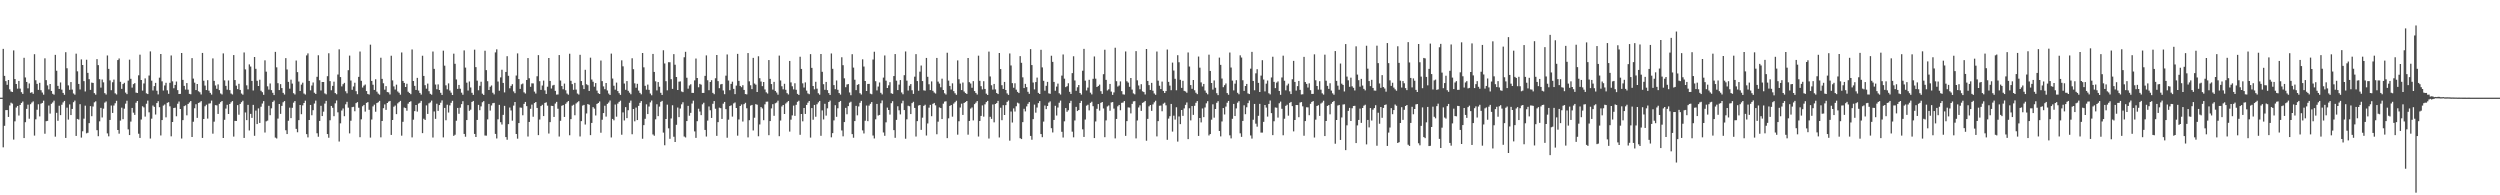 <?xml version="1.0" encoding="UTF-8"?>
<svg xmlns="http://www.w3.org/2000/svg" width="1920" height="150">
  <path d="M0 75.000h1v1.000H0zM1 75.000h1v1.000H1zM2 37.535h1v75.613H2zM3 58.244h1v38.364H3zM4 62.302h1v22.305H4zM5 65.128h1v19.396H5zM6 61.451h1v28.360H6zM7 68.597h1v12.376H7zM8 70.252h1v8.609H8zM9 70.669h1v8.874H9zM10 38.699h1v68.536H10zM11 60.742h1v32.459H11zM12 64.534h1v18.028H12zM13 68.099h1v13.283H13zM14 62.167h1v26.538H14zM15 68.071h1v12.496H15zM16 70.807h1v8.250H16zM17 72.073h1v5.882H17zM18 44.379h1v61.641H18zM19 59.472h1v34.379H19zM20 62.924h1v20.665H20zM21 67.861h1v12.521H21zM22 64.126h1v27.047H22zM23 71.246h1v8.757H23zM24 70.805h1v7.965H24zM25 72.051h1v5.832H25zM26 41.606h1v62.524H26zM27 61.629h1v30.006H27zM28 64.391h1v19.868H28zM29 68.998h1v11.059H29zM30 63.589h1v25.823H30zM31 69.267h1v10.372H31zM32 71.053h1v8.008H32zM33 72.718h1v4.611H33zM34 44.792h1v57.927H34zM35 61.544h1v31.524H35zM36 65.573h1v27.276H36zM37 68.655h1v12.399H37zM38 64.531h1v22.714H38zM39 69.832h1v9.903H39zM40 72.035h1v6.641H40zM41 72.726h1v4.593H41zM42 42.136h1v62.820H42zM43 54.299h1v32.312H43zM44 65.964h1v26.819H44zM45 68.325h1v12.903H45zM46 63.328h1v25.114H46zM47 68.884h1v11.533H47zM48 71.398h1v7.231H48zM49 72.826h1v4.692H49zM50 40.080h1v65.849H50zM51 52.425h1v30.282H51zM52 65.574h1v26.276H52zM53 68.976h1v11.202H53zM54 63.014h1v25.372H54zM55 68.826h1v14.840H55zM56 71.789h1v6.704H56zM57 72.714h1v4.549H57zM58 41.210h1v63.167H58zM59 54.799h1v36.564H59zM60 64.483h1v27.360H60zM61 68.703h1v11.347H61zM62 45.617h1v60.065H62zM63 49.915h1v50.873H63zM64 62.290h1v28.831H64zM65 70.239h1v10.939H65zM66 45.875h1v56.534H66zM67 55.960h1v45.965H67zM68 60.805h1v33.750H68zM69 69.043h1v12.455H69zM70 63.450h1v25.787H70zM71 63.709h1v18.132H71zM72 71.540h1v7.032H72zM73 72.694h1v5.142H73zM74 45.419h1v54.551H74zM75 50.036h1v54.571H75zM76 60.827h1v32.337H76zM77 67.289h1v15.555H77zM78 61.076h1v29.113H78zM79 63.247h1v20.189H79zM80 71.505h1v7.304H80zM81 72.616h1v5.294H81zM82 42.615h1v59.816H82zM83 52.905h1v51.798H83zM84 61.751h1v30.348H84zM85 69.289h1v11.771H85zM86 63.180h1v23.542H86zM87 61.138h1v19.924H87zM88 71.690h1v7.637H88zM89 72.550h1v4.888H89zM90 46.144h1v53.705H90zM91 44.918h1v57.749H91zM92 62.822h1v29.819H92zM93 68.248h1v14.457H93zM94 64.569h1v26.977H94zM95 63.592h1v19.882H95zM96 71.118h1v8.523H96zM97 72.318h1v5.041H97zM98 61.926h1v37.442H98zM99 45.844h1v57.910H99zM100 60.543h1v32.837H100zM101 67.272h1v15.606H101zM102 64.623h1v21.897H102zM103 63.822h1v24.399H103zM104 71.135h1v7.759H104zM105 71.428h1v6.151H105zM106 57.846h1v44.876H106zM107 41.979h1v63.966H107zM108 61.431h1v30.369H108zM109 69.603h1v11.996H109zM110 64.124h1v18.334H110zM111 60.206h1v29.326H111zM112 71.676h1v7.999H112zM113 72.258h1v4.989H113zM114 58.013h1v28.271H114zM115 39.483h1v66.900H115zM116 61.961h1v29.199H116zM117 69.468h1v11.570H117zM118 66.138h1v15.952H118zM119 63.619h1v24.338H119zM120 69.690h1v9.462H120zM121 72.493h1v5.251H121zM122 59.636h1v22.692H122zM123 41.467h1v62.585H123zM124 62.441h1v29.752H124zM125 69.505h1v11.592H125zM126 65.659h1v14.547H126zM127 63.616h1v26.499H127zM128 69.358h1v9.593H128zM129 72.042h1v6.429H129zM130 63.578h1v18.099H130zM131 42.610h1v62.112H131zM132 62.480h1v31.236H132zM133 67.785h1v15.179H133zM134 65.251h1v17.420H134zM135 62.605h1v26.678H135zM136 69.232h1v10.421H136zM137 72.199h1v5.775H137zM138 72.091h1v11.626H138zM139 40.681h1v65.708H139zM140 61.328h1v30.943H140zM141 65.958h1v15.552H141zM142 68.804h1v12.071H142zM143 63.792h1v24.769H143zM144 68.889h1v10.926H144zM145 72.067h1v6.643H145zM146 72.389h1v5.231H146zM147 44.643h1v60.564H147zM148 60.390h1v33.107H148zM149 63.504h1v19.663H149zM150 69.149h1v10.904H150zM151 64.503h1v26.030H151zM152 70.092h1v8.971H152zM153 70.858h1v7.750H153zM154 72.563h1v5.116H154zM155 40.633h1v65.291H155zM156 62.020h1v29.380H156zM157 65.745h1v15.863H157zM158 69.163h1v11.276H158zM159 61.584h1v29.490H159zM160 69.643h1v9.938H160zM161 71.309h1v8.072H161zM162 72.642h1v4.632H162zM163 44.872h1v57.775H163zM164 62.092h1v31.356H164zM165 65.635h1v15.132H165zM166 68.174h1v12.781H166zM167 64.817h1v22.692H167zM168 69.242h1v10.481H168zM169 71.776h1v6.645H169zM170 72.558h1v4.987H170zM171 40.985h1v64.984H171zM172 61.763h1v30.260H172zM173 65.943h1v17.443H173zM174 68.864h1v11.621H174zM175 61.816h1v25.746H175zM176 69.215h1v10.681H176zM177 71.821h1v6.775H177zM178 72.538h1v5.070H178zM179 42.266h1v62.657H179zM180 61.482h1v31.366H180zM181 65.780h1v27.126H181zM182 68.451h1v12.270H182zM183 64.355h1v23.772H183zM184 69.089h1v10.718H184zM185 71.839h1v6.663H185zM186 72.683h1v4.703H186zM187 40.310h1v65.626H187zM188 53.307h1v33.075H188zM189 65.524h1v26.728H189zM190 68.588h1v11.956H190zM191 49.481h1v50.725H191zM192 51.118h1v36.311H192zM193 62.160h1v28.360H193zM194 69.476h1v11.055H194zM195 43.792h1v60.486H195zM196 52.847h1v32.087H196zM197 62.032h1v33.268H197zM198 66.056h1v17.181H198zM199 61.249h1v33.144H199zM200 69.704h1v12.269H200zM201 70.813h1v8.704H201zM202 72.832h1v4.849H202zM203 46.349h1v55.412H203zM204 55.043h1v38.134H204zM205 66.305h1v26.338H205zM206 68.800h1v12.438H206zM207 64.096h1v24.380H207zM208 69.242h1v13.938H208zM209 71.256h1v7.039H209zM210 73.010h1v4.220H210zM211 39.853h1v65.841H211zM212 51.736h1v54.630H212zM213 63.881h1v27.202H213zM214 69.189h1v10.680H214zM215 64.619h1v22.814H215zM216 67.640h1v13.641H216zM217 71.308h1v7.214H217zM218 72.618h1v4.990H218zM219 44.645h1v55.407H219zM220 53.329h1v49.653H220zM221 62.895h1v29.848H221zM222 68.093h1v14.610H222zM223 61.167h1v29.556H223zM224 64.199h1v18.567H224zM225 71.602h1v7.228H225zM226 72.541h1v5.100H226zM227 46.482h1v52.498H227zM228 55.399h1v46.187H228zM229 62.593h1v29.678H229zM230 69.842h1v10.779H230zM231 64.997h1v22.684H231zM232 63.496h1v17.452H232zM233 71.838h1v7.286H233zM234 72.619h1v4.685H234zM235 42.525h1v60.480H235zM236 41.004h1v64.520H236zM237 62.165h1v30.008H237zM238 69.356h1v11.242H238zM239 65.700h1v22.847H239zM240 63.338h1v21.279H240zM241 71.213h1v8.311H241zM242 72.155h1v5.084H242zM243 58.998h1v43.371H243zM244 42.422h1v62.607H244zM245 61.640h1v31.219H245zM246 69.478h1v11.788H246zM247 62.979h1v26.154H247zM248 63.001h1v22.760H248zM249 71.740h1v7.819H249zM250 72.453h1v5.036H250zM251 58.513h1v44.458H251zM252 40.913h1v64.882H252zM253 62.307h1v30.080H253zM254 69.333h1v12.018H254zM255 65.937h1v16.841H255zM256 62.735h1v26.490H256zM257 71.451h1v7.932H257zM258 72.394h1v4.745H258zM259 57.215h1v29.039H259zM260 37.876h1v70.833H260zM261 59.171h1v35.573H261zM262 66.359h1v18.551H262zM263 64.684h1v18.623H263zM264 63.636h1v25.619H264zM265 70.114h1v10.034H265zM266 71.677h1v6.523H266zM267 53.926h1v28.786H267zM268 42.714h1v59.723H268zM269 61.830h1v30.892H269zM270 68.944h1v13.357H270zM271 66.417h1v15.587H271zM272 63.544h1v21.932H272zM273 70.049h1v9.132H273zM274 72.333h1v6.081H274zM275 59.017h1v23.727H275zM276 39.552h1v65.820H276zM277 62.044h1v29.582H277zM278 67.244h1v14.352H278zM279 65.748h1v14.821H279zM280 64.947h1v20.748H280zM281 69.950h1v9.065H281zM282 72.156h1v6.302H282zM283 72.599h1v11.721H283zM284 34.322h1v71.345H284zM285 62.146h1v29.673H285zM286 65.057h1v16.667H286zM287 69.060h1v11.316H287zM288 60.899h1v24.923H288zM289 70.424h1v8.708H289zM290 71.896h1v6.655H290zM291 72.686h1v4.783H291zM292 44.361h1v61.134H292zM293 60.589h1v32.315H293zM294 63.960h1v19.146H294zM295 68.860h1v11.303H295zM296 66.133h1v18.241H296zM297 70.699h1v8.408H297zM298 70.954h1v7.062H298zM299 72.540h1v4.980H299zM300 42.826h1v60.793H300zM301 61.729h1v30.440H301zM302 66.351h1v15.628H302zM303 68.773h1v12.253H303zM304 65.003h1v22.636H304zM305 70.269h1v9.128H305zM306 71.243h1v7.177H306zM307 72.717h1v4.739H307zM308 40.317h1v63.872H308zM309 62.155h1v31.381H309zM310 63.669h1v18.934H310zM311 66.799h1v16.194H311zM312 64.309h1v20.747H312zM313 70.467h1v9.142H313zM314 71.425h1v6.903H314zM315 72.348h1v5.409H315zM316 37.967h1v67.558H316zM317 62.207h1v29.682H317zM318 65.968h1v19.392H318zM319 69.072h1v11.548H319zM320 59.784h1v25.945H320zM321 69.550h1v10.001H321zM322 71.376h1v7.555H322zM323 72.635h1v4.851H323zM324 42.788h1v59.481H324zM325 58.322h1v32.876H325zM326 65.447h1v26.668H326zM327 68.097h1v12.839H327zM328 64.200h1v23.286H328zM329 70.023h1v9.331H329zM330 72.018h1v6.643H330zM331 72.715h1v4.529H331zM332 39.590h1v66.029H332zM333 52.891h1v32.720H333zM334 64.911h1v26.389H334zM335 68.564h1v11.125H335zM336 64.797h1v20.345H336zM337 69.098h1v11.576H337zM338 71.271h1v7.632H338zM339 72.884h1v4.236H339zM340 38.902h1v66.610H340zM341 50.425h1v32.447H341zM342 65.519h1v26.846H342zM343 68.604h1v11.849H343zM344 64.036h1v22.411H344zM345 69.523h1v11.440H345zM346 71.187h1v7.758H346zM347 72.941h1v4.470H347zM348 41.229h1v63.123H348zM349 49.021h1v54.475H349zM350 61.049h1v31.649H350zM351 68.237h1v14.633H351zM352 65.222h1v22.179H352zM353 68.141h1v14.533H353zM354 71.154h1v8.828H354zM355 72.781h1v4.948H355zM356 38.708h1v64.134H356zM357 51.901h1v53.087H357zM358 63.472h1v28.764H358zM359 69.521h1v11.211H359zM360 62.582h1v22.489H360zM361 67.155h1v17.045H361zM362 71.288h1v7.003H362zM363 72.844h1v4.650H363zM364 38.153h1v64.700H364zM365 51.533h1v53.701H365zM366 61.928h1v30.172H366zM367 69.343h1v11.215H367zM368 65.886h1v18.762H368zM369 62.794h1v18.941H369zM370 71.924h1v6.602H370zM371 72.901h1v4.770H371zM372 38.982h1v65.090H372zM373 53.862h1v50.311H373zM374 62.336h1v29.348H374zM375 69.110h1v10.722H375zM376 66.603h1v18.361H376zM377 65.645h1v15.353H377zM378 71.202h1v8.031H378zM379 72.501h1v6.488H379zM380 40.247h1v62.588H380zM381 37.867h1v68.459H381zM382 62.622h1v29.028H382zM383 69.697h1v10.865H383zM384 59.448h1v34.391H384zM385 53.542h1v42.083H385zM386 63.694h1v24.525H386zM387 70.947h1v10.383H387zM388 55.222h1v50.056H388zM389 43.173h1v64.135H389zM390 58.214h1v37.102H390zM391 67.804h1v14.798H391zM392 65.962h1v18.892H392zM393 64.684h1v27.967H393zM394 70.205h1v10.898H394zM395 71.569h1v6.750H395zM396 58.032h1v44.879H396zM397 41.003h1v65.515H397zM398 60.713h1v33.797H398zM399 68.227h1v14.340H399zM400 64.754h1v17.999H400zM401 64.172h1v24.364H401zM402 70.920h1v8.862H402zM403 71.834h1v6.448H403zM404 61.439h1v20.065H404zM405 44.587h1v60.260H405zM406 60.115h1v33.510H406zM407 66.661h1v16.922H407zM408 64.016h1v16.324H408zM409 64.063h1v25.602H409zM410 70.349h1v8.794H410zM411 71.817h1v6.537H411zM412 58.573h1v24.320H412zM413 42.347h1v61.420H413zM414 62.374h1v29.452H414zM415 69.021h1v12.426H415zM416 65.673h1v14.814H416zM417 61.879h1v27.241H417zM418 69.419h1v9.635H418zM419 72.123h1v6.480H419zM420 66.603h1v14.562H420zM421 44.560h1v57.975H421zM422 62.164h1v31.653H422zM423 67.976h1v13.265H423zM424 65.622h1v15.792H424zM425 65.174h1v24.612H425zM426 69.797h1v9.697H426zM427 72.642h1v5.611H427zM428 72.552h1v10.965H428zM429 42.302h1v62.553H429zM430 61.853h1v30.934H430zM431 66.101h1v15.138H431zM432 68.557h1v12.119H432zM433 64.220h1v25.587H433zM434 69.332h1v10.407H434zM435 71.840h1v6.688H435zM436 72.683h1v4.861H436zM437 41.283h1v62.622H437zM438 62.074h1v29.408H438zM439 64.621h1v16.547H439zM440 68.981h1v11.454H440zM441 63.642h1v24.870H441zM442 68.833h1v10.616H442zM443 71.822h1v6.697H443zM444 72.578h1v5.130H444zM445 42.083h1v62.716H445zM446 62.257h1v30.752H446zM447 65.425h1v15.664H447zM448 68.417h1v12.146H448zM449 53.617h1v42.030H449zM450 64.723h1v22.442H450zM451 65.440h1v14.505H451zM452 69.825h1v10.588H452zM453 44.303h1v59.490H453zM454 61.100h1v33.325H454zM455 62.771h1v19.496H455zM456 66.551h1v16.832H456zM457 63.793h1v24.887H457zM458 69.579h1v10.253H458zM459 71.558h1v7.524H459zM460 72.196h1v5.716H460zM461 46.464h1v55.463H461zM462 62.301h1v29.636H462zM463 66.339h1v20.483H463zM464 68.492h1v12.717H464zM465 63.741h1v25.797H465zM466 69.463h1v10.291H466zM467 71.854h1v6.904H467zM468 72.899h1v4.336H468zM469 41.147h1v64.435H469zM470 60.326h1v31.019H470zM471 65.855h1v26.539H471zM472 68.880h1v11.407H472zM473 63.423h1v26.162H473zM474 69.927h1v9.640H474zM475 71.561h1v6.672H475zM476 72.872h1v4.446H476zM477 46.320h1v57.143H477zM478 50.939h1v35.401H478zM479 64.166h1v28.360H479zM480 68.973h1v13.283H480zM481 62.276h1v28.464H481zM482 69.725h1v14.933H482zM483 71.145h1v7.827H483zM484 72.377h1v4.899H484zM485 44.767h1v58.364H485zM486 53.154h1v30.572H486zM487 64.011h1v29.189H487zM488 67.385h1v15.232H488zM489 64.371h1v27.823H489zM490 69.560h1v11.723H490zM491 71.347h1v7.637H491zM492 72.466h1v5.165H492zM493 40.716h1v65.841H493zM494 51.715h1v44.373H494zM495 65.870h1v25.390H495zM496 68.847h1v11.276H496zM497 64.978h1v22.606H497zM498 69.004h1v12.828H498zM499 71.810h1v6.853H499zM500 73.151h1v4.038H500zM501 41.416h1v61.829H501zM502 55.266h1v48.956H502zM503 62.468h1v29.198H503zM504 69.447h1v10.612H504zM505 63.030h1v26.165H505zM506 66.608h1v15.241H506zM507 71.275h1v6.979H507zM508 72.913h1v4.562H508zM509 38.596h1v63.223H509zM510 48.761h1v62.781H510zM511 62.350h1v29.035H511zM512 69.375h1v10.985H512zM513 47.756h1v50.778H513zM514 47.840h1v58.763H514zM515 60.840h1v30.122H515zM516 68.244h1v12.581H516zM517 41.584h1v63.438H517zM518 49.705h1v59.336H518zM519 59.160h1v36.676H519zM520 69.097h1v13.514H520zM521 62.731h1v27.215H521zM522 62.520h1v20.830H522zM523 70.258h1v9.855H523zM524 70.762h1v7.763H524zM525 43.956h1v60.902H525zM526 39.760h1v65.796H526zM527 59.710h1v33.281H527zM528 68.099h1v13.214H528zM529 65.632h1v23.258H529zM530 64.736h1v21.921H530zM531 71.339h1v8.152H531zM532 71.368h1v5.970H532zM533 61.741h1v39.170H533zM534 44.940h1v60.932H534zM535 59.883h1v33.202H535zM536 67.042h1v16.472H536zM537 64.391h1v21.247H537zM538 65.011h1v23.389H538zM539 71.357h1v8.777H539zM540 71.397h1v7.505H540zM541 58.275h1v41.530H541zM542 42.538h1v62.305H542zM543 61.651h1v30.979H543zM544 69.287h1v12.485H544zM545 63.001h1v21.664H545zM546 61.609h1v28.963H546zM547 71.311h1v8.386H547zM548 72.352h1v5.289H548zM549 60.122h1v23.380H549zM550 42.257h1v62.065H550zM551 62.287h1v31.517H551zM552 67.750h1v14.952H552zM553 64.838h1v18.240H553zM554 64.478h1v26.877H554zM555 69.484h1v10.136H555zM556 72.347h1v5.954H556zM557 58.115h1v25.676H557zM558 41.825h1v63.943H558zM559 61.864h1v30.064H559zM560 69.265h1v12.178H560zM561 64.405h1v16.476H561zM562 62.704h1v26.830H562zM563 68.244h1v11.175H563zM564 72.270h1v6.399H564zM565 65.721h1v17.236H565zM566 41.372h1v62.823H566zM567 62.103h1v29.660H567zM568 65.991h1v15.415H568zM569 66.948h1v13.260H569zM570 65.417h1v27.918H570zM571 69.071h1v10.895H571zM572 72.241h1v6.720H572zM573 72.480h1v10.686H573zM574 40.771h1v64.773H574zM575 62.466h1v29.835H575zM576 65.488h1v15.594H576zM577 68.441h1v12.142H577zM578 44.430h1v55.791H578zM579 64.139h1v26.295H579zM580 65.045h1v14.954H580zM581 70.668h1v9.747H581zM582 43.202h1v61.428H582zM583 60.057h1v35.551H583zM584 62.627h1v19.612H584zM585 66.155h1v17.143H585zM586 63.000h1v29.309H586zM587 68.686h1v11.442H587zM588 70.887h1v7.238H588zM589 71.812h1v6.208H589zM590 46.140h1v57.718H590zM591 60.582h1v32.406H591zM592 64.574h1v18.659H592zM593 68.789h1v11.223H593zM594 62.890h1v26.046H594zM595 69.821h1v9.505H595zM596 71.043h1v7.705H596zM597 72.715h1v4.598H597zM598 42.680h1v61.920H598zM599 61.816h1v30.761H599zM600 66.250h1v15.527H600zM601 68.615h1v12.042H601zM602 64.347h1v23.183H602zM603 68.967h1v10.567H603zM604 71.523h1v7.004H604zM605 72.574h1v4.975H605zM606 46.814h1v54.233H606zM607 63.284h1v28.630H607zM608 66.272h1v22.354H608zM609 68.641h1v12.442H609zM610 63.935h1v25.057H610zM611 68.946h1v11.553H611zM612 72.089h1v6.076H612zM613 72.889h1v4.469H613zM614 43.588h1v59.918H614zM615 52.941h1v34.617H615zM616 64.010h1v29.153H616zM617 67.223h1v15.729H617zM618 63.257h1v24.247H618zM619 69.558h1v11.049H619zM620 71.734h1v7.112H620zM621 72.331h1v5.230H621zM622 41.593h1v64.081H622zM623 52.097h1v30.892H623zM624 66.052h1v25.895H624zM625 68.614h1v11.987H625zM626 62.836h1v26.825H626zM627 68.110h1v11.947H627zM628 71.616h1v7.003H628zM629 72.719h1v4.817H629zM630 41.453h1v62.827H630zM631 55.132h1v29.634H631zM632 64.680h1v27.056H632zM633 68.970h1v10.745H633zM634 62.904h1v25.859H634zM635 69.233h1v13.973H635zM636 71.490h1v6.864H636zM637 72.917h1v4.347H637zM638 41.077h1v64.397H638zM639 52.816h1v49.448H639zM640 65.371h1v27.110H640zM641 68.515h1v12.257H641zM642 61.785h1v27.935H642zM643 68.942h1v14.190H643zM644 71.465h1v6.935H644zM645 72.671h1v4.866H645zM646 43.993h1v56.189H646zM647 50.055h1v54.647H647zM648 60.144h1v33.607H648zM649 66.990h1v15.850H649zM650 64.852h1v22.897H650zM651 64.566h1v16.931H651zM652 71.016h1v7.820H652zM653 73.101h1v5.015H653zM654 41.623h1v61.413H654zM655 51.895h1v53.906H655zM656 61.227h1v31.774H656zM657 69.229h1v12.072H657zM658 65.177h1v23.391H658zM659 64.604h1v17.176H659zM660 71.583h1v7.369H660zM661 72.625h1v4.819H661zM662 45.588h1v54.537H662zM663 51.080h1v51.414H663zM664 62.208h1v30.516H664zM665 69.881h1v11.153H665zM666 64.454h1v28.601H666zM667 64.410h1v16.700H667zM668 71.929h1v7.770H668zM669 72.406h1v5.981H669zM670 45.708h1v58.397H670zM671 39.727h1v66.630H671zM672 62.364h1v29.286H672zM673 69.413h1v10.409H673zM674 66.469h1v22.248H674zM675 63.320h1v24.963H675zM676 71.255h1v8.030H676zM677 72.473h1v4.692H677zM678 59.583h1v42.154H678zM679 42.615h1v61.664H679zM680 61.943h1v32.011H680zM681 67.608h1v15.013H681zM682 65.546h1v18.912H682zM683 63.125h1v24.871H683zM684 71.649h1v7.621H684zM685 72.077h1v5.620H685zM686 58.424h1v41.499H686zM687 41.503h1v64.304H687zM688 61.967h1v30.091H688zM689 69.151h1v12.452H689zM690 64.958h1v19.771H690zM691 61.467h1v26.385H691zM692 71.011h1v8.367H692zM693 72.395h1v4.987H693zM694 57.774h1v26.752H694zM695 39.545h1v67.004H695zM696 61.929h1v29.696H696zM697 69.511h1v11.679H697zM698 65.824h1v15.804H698zM699 64.540h1v23.065H699zM700 69.326h1v9.901H700zM701 72.098h1v6.086H701zM702 58.884h1v24.020H702zM703 41.590h1v63.267H703zM704 62.246h1v30.781H704zM705 69.675h1v11.388H705zM706 55.040h1v25.589H706zM707 50.325h1v49.425H707zM708 62.271h1v28.118H708zM709 69.363h1v11.956H709zM710 69.648h1v10.787H710zM711 44.514h1v59.578H711zM712 58.996h1v35.820H712zM713 64.720h1v17.966H713zM714 69.163h1v11.392H714zM715 62.529h1v26.727H715zM716 69.727h1v10.019H716zM717 71.075h1v7.981H717zM718 71.812h1v9.076H718zM719 44.491h1v58.623H719zM720 62.685h1v30.735H720zM721 64.185h1v18.282H721zM722 67.024h1v15.966H722zM723 60.409h1v31.019H723zM724 69.134h1v10.489H724zM725 71.630h1v6.409H725zM726 72.579h1v5.209H726zM727 40.507h1v65.570H727zM728 61.883h1v29.014H728zM729 66.018h1v15.351H729zM730 68.774h1v11.840H730zM731 64.013h1v25.604H731zM732 69.965h1v9.615H732zM733 71.639h1v6.828H733zM734 72.829h1v4.525H734zM735 46.376h1v57.054H735zM736 60.864h1v32.267H736zM737 64.208h1v18.382H737zM738 69.164h1v10.431H738zM739 63.371h1v24.900H739zM740 70.319h1v8.736H740zM741 71.453h1v6.912H741zM742 72.125h1v5.420H742zM743 44.522h1v58.913H743zM744 63.111h1v29.758H744zM745 64.179h1v19.218H745zM746 67.392h1v15.153H746zM747 62.297h1v30.145H747zM748 69.959h1v9.998H748zM749 71.374h1v7.489H749zM750 72.607h1v4.996H750zM751 42.741h1v62.130H751zM752 62.041h1v30.862H752zM753 66.217h1v22.795H753zM754 68.658h1v12.309H754zM755 62.362h1v27.249H755zM756 68.318h1v11.816H756zM757 71.925h1v6.489H757zM758 72.901h1v4.586H758zM759 39.642h1v66.734H759zM760 58.716h1v31.003H760zM761 65.465h1v25.821H761zM762 68.809h1v11.438H762zM763 64.442h1v29.523H763zM764 68.654h1v11.230H764zM765 71.433h1v7.739H765zM766 72.261h1v5.216H766zM767 40.722h1v64.846H767zM768 53.066h1v29.686H768zM769 65.420h1v26.900H769zM770 68.298h1v12.490H770zM771 62.929h1v25.372H771zM772 69.135h1v11.595H772zM773 71.722h1v6.529H773zM774 72.883h1v4.335H774zM775 41.052h1v66.990H775zM776 50.299h1v35.376H776zM777 63.856h1v30.270H777zM778 67.364h1v15.870H778zM779 63.963h1v21.678H779zM780 68.867h1v12.721H780zM781 70.574h1v8.285H781zM782 71.485h1v7.968H782zM783 43.104h1v63.029H783zM784 48.255h1v58.561H784zM785 59.396h1v34.414H785zM786 67.628h1v15.941H786zM787 64.397h1v21.179H787zM788 66.937h1v14.778H788zM789 70.512h1v9.206H789zM790 72.017h1v6.372H790zM791 37.709h1v66.699H791zM792 49.967h1v57.352H792zM793 63.403h1v28.099H793zM794 68.676h1v11.650H794zM795 63.016h1v23.517H795zM796 59.593h1v22.968H796zM797 71.309h1v7.915H797zM798 72.210h1v5.398H798zM799 38.255h1v64.701H799zM800 51.758h1v53.623H800zM801 62.036h1v31.344H801zM802 69.633h1v11.424H802zM803 65.920h1v17.910H803zM804 62.858h1v18.546H804zM805 71.695h1v7.103H805zM806 72.053h1v5.815H806zM807 42.802h1v55.668H807zM808 47.528h1v54.222H808zM809 62.948h1v29.162H809zM810 69.670h1v11.572H810zM811 66.516h1v22.202H811zM812 64.188h1v18.378H812zM813 71.646h1v7.229H813zM814 72.584h1v4.664H814zM815 58.079h1v43.136H815zM816 41.833h1v63.774H816zM817 60.416h1v32.776H817zM818 66.941h1v16.060H818zM819 66.201h1v19.640H819zM820 63.929h1v20.737H820zM821 70.487h1v8.741H821zM822 72.162h1v5.256H822zM823 56.175h1v44.921H823zM824 43.221h1v62.240H824zM825 61.775h1v30.725H825zM826 69.731h1v12.325H826zM827 67.031h1v18.282H827zM828 65.290h1v19.182H828zM829 71.406h1v7.691H829zM830 72.669h1v4.792H830zM831 54.325h1v44.995H831zM832 37.514h1v67.630H832zM833 61.970h1v29.829H833zM834 69.464h1v11.691H834zM835 67.259h1v13.156H835zM836 61.275h1v23.511H836zM837 71.149h1v7.866H837zM838 72.491h1v5.628H838zM839 60.535h1v21.011H839zM840 43.361h1v62.655H840zM841 60.432h1v32.845H841zM842 66.804h1v16.766H842zM843 65.985h1v13.925H843zM844 64.959h1v19.993H844zM845 70.065h1v8.935H845zM846 72.082h1v6.247H846zM847 56.994h1v26.327H847zM848 38.217h1v67.129H848zM849 61.328h1v31.117H849zM850 69.467h1v12.307H850zM851 68.628h1v12.371H851zM852 64.469h1v20.569H852zM853 70.352h1v8.353H853zM854 72.866h1v5.502H854zM855 70.968h1v12.451H855zM856 36.653h1v69.639H856zM857 62.340h1v29.013H857zM858 66.471h1v15.194H858zM859 65.698h1v14.872H859zM860 62.508h1v22.198H860zM861 70.004h1v8.972H861zM862 72.448h1v6.289H862zM863 72.677h1v4.945H863zM864 39.538h1v64.788H864zM865 62.396h1v30.649H865zM866 63.454h1v19.031H866zM867 66.688h1v15.930H867zM868 59.882h1v27.230H868zM869 68.832h1v10.923H869zM870 71.747h1v6.102H870zM871 72.463h1v5.226H871zM872 39.262h1v67.013H872zM873 61.684h1v30.844H873zM874 65.625h1v16.894H874zM875 68.577h1v12.324H875zM876 64.648h1v20.483H876zM877 70.156h1v8.846H877zM878 70.727h1v7.779H878zM879 72.561h1v4.976H879zM880 37.627h1v70.451H880zM881 62.146h1v29.164H881zM882 65.381h1v16.262H882zM883 69.050h1v11.595H883zM884 63.629h1v21.501H884zM885 69.664h1v10.494H885zM886 71.766h1v6.823H886zM887 72.806h1v4.579H887zM888 39.581h1v65.186H888zM889 61.959h1v31.065H889zM890 65.851h1v15.343H890zM891 68.382h1v12.677H891zM892 62.679h1v22.753H892zM893 69.849h1v9.743H893zM894 71.449h1v7.411H894zM895 69.956h1v10.954H895zM896 38.049h1v69.325H896zM897 62.867h1v28.215H897zM898 65.744h1v23.504H898zM899 69.295h1v10.538H899zM900 48.101h1v52.950H900zM901 54.171h1v34.674H901zM902 60.515h1v31.321H902zM903 69.300h1v13.081H903zM904 42.404h1v66.363H904zM905 47.838h1v41.614H905zM906 61.309h1v34.009H906zM907 67.489h1v16.975H907zM908 62.062h1v26.944H908zM909 69.772h1v13.458H909zM910 70.247h1v10.274H910zM911 71.203h1v7.507H911zM912 40.306h1v66.557H912zM913 51.106h1v32.045H913zM914 65.318h1v27.165H914zM915 68.182h1v13.277H915zM916 61.420h1v26.817H916zM917 69.308h1v11.940H917zM918 71.203h1v7.724H918zM919 72.291h1v5.305H919zM920 43.398h1v60.996H920zM921 51.957h1v38.680H921zM922 63.307h1v30.685H922zM923 66.383h1v16.923H923zM924 64.449h1v25.494H924zM925 69.541h1v12.974H925zM926 71.294h1v8.054H926zM927 72.443h1v5.266H927zM928 41.995h1v62.035H928zM929 54.484h1v48.500H929zM930 63.747h1v28.164H930zM931 68.834h1v11.273H931zM932 61.811h1v28.565H932zM933 67.391h1v16.304H933zM934 71.600h1v7.359H934zM935 73.076h1v4.658H935zM936 44.252h1v56.338H936zM937 49.820h1v54.929H937zM938 60.325h1v32.969H938zM939 66.981h1v15.994H939zM940 65.418h1v22.469H940zM941 64.084h1v17.796H941zM942 71.475h1v7.428H942zM943 72.735h1v4.763H943zM944 40.351h1v63.608H944zM945 51.876h1v54.424H945zM946 61.889h1v29.356H946zM947 69.416h1v10.402H947zM948 64.262h1v24.851H948zM949 61.571h1v21.667H949zM950 71.293h1v7.571H950zM951 72.420h1v5.302H951zM952 42.491h1v59.898H952zM953 44.197h1v60.895H953zM954 61.656h1v31.218H954zM955 69.765h1v11.140H955zM956 66.063h1v21.620H956zM957 64.469h1v17.898H957zM958 71.709h1v7.521H958zM959 72.229h1v4.961H959zM960 52.742h1v51.289H960zM961 39.830h1v66.593H961zM962 62.169h1v29.768H962zM963 69.316h1v10.505H963zM964 56.294h1v38.685H964zM965 53.122h1v44.136H965zM966 63.665h1v25.264H966zM967 70.644h1v9.132H967zM968 58.045h1v43.790H968zM969 46.241h1v55.621H969zM970 61.065h1v32.543H970zM971 70.199h1v10.448H971zM972 64.236h1v18.416H972zM973 61.829h1v27.712H973zM974 71.614h1v8.201H974zM975 72.485h1v4.748H975zM976 59.476h1v27.404H976zM977 43.564h1v60.213H977zM978 62.854h1v30.265H978zM979 67.679h1v14.878H979zM980 63.426h1v19.295H980zM981 62.492h1v27.825H981zM982 69.877h1v9.443H982zM983 72.796h1v5.238H983zM984 59.512h1v24.063H984zM985 42.772h1v61.130H985zM986 61.995h1v29.195H986zM987 69.360h1v11.961H987zM988 65.637h1v14.796H988zM989 64.268h1v24.578H989zM990 70.149h1v8.855H990zM991 72.230h1v6.039H991zM992 60.892h1v20.604H992zM993 46.732h1v54.197H993zM994 62.934h1v29.222H994zM995 69.574h1v11.065H995zM996 66.166h1v14.517H996zM997 62.170h1v27.832H997zM998 69.012h1v9.751H998zM999 72.572h1v5.822H999zM1000 72.402h1v9.252H1000zM1001 43.694h1v60.541H1001zM1002 63.042h1v29.913H1002zM1003 64.385h1v18.011H1003zM1004 67.224h1v15.282H1004zM1005 63.991h1v24.465H1005zM1006 69.288h1v10.410H1006zM1007 72.141h1v6.132H1007zM1008 72.097h1v5.544H1008zM1009 41.752h1v63.877H1009zM1010 61.661h1v30.226H1010zM1011 66.070h1v15.361H1011zM1012 68.790h1v12.005H1012zM1013 62.363h1v26.641H1013zM1014 68.876h1v10.627H1014zM1015 71.682h1v7.048H1015zM1016 72.678h1v4.669H1016zM1017 41.995h1v62.511H1017zM1018 61.983h1v30.957H1018zM1019 65.944h1v15.405H1019zM1020 68.275h1v12.415H1020zM1021 63.924h1v23.883H1021zM1022 69.566h1v10.110H1022zM1023 71.672h1v6.685H1023zM1024 72.771h1v4.754H1024zM1025 39.242h1v71.142H1025zM1026 62.116h1v30.054H1026zM1027 65.791h1v15.255H1027zM1028 68.899h1v11.670H1028zM1029 48.772h1v58.719H1029zM1030 64.280h1v25.919H1030zM1031 65.213h1v15.070H1031zM1032 70.245h1v9.815H1032zM1033 33.847h1v81.472H1033zM1034 58.840h1v37.401H1034zM1035 61.714h1v23.442H1035zM1036 66.688h1v16.130H1036zM1037 59.626h1v33.301H1037zM1038 66.317h1v16.820H1038zM1039 67.415h1v13.993H1039zM1040 69.471h1v11.769H1040zM1041 35.602h1v74.268H1041zM1042 57.315h1v38.981H1042zM1043 61.584h1v30.513H1043zM1044 66.569h1v16.834H1044zM1045 60.567h1v33.808H1045zM1046 65.715h1v17.223H1046zM1047 68.232h1v12.922H1047zM1048 69.431h1v10.987H1048zM1049 35.135h1v75.741H1049zM1050 52.725h1v39.390H1050zM1051 62.284h1v35.566H1051zM1052 66.131h1v16.860H1052zM1053 61.275h1v31.292H1053zM1054 67.534h1v16.701H1054zM1055 69.554h1v13.428H1055zM1056 69.634h1v11.180H1056zM1057 35.072h1v76.870H1057zM1058 48.465h1v38.100H1058zM1059 64.121h1v30.882H1059zM1060 67.450h1v14.709H1060zM1061 57.707h1v32.788H1061zM1062 66.850h1v16.049H1062zM1063 68.006h1v12.619H1063zM1064 70.381h1v9.843H1064zM1065 33.095h1v78.962H1065zM1066 48.461h1v53.351H1066zM1067 61.702h1v36.260H1067zM1068 65.963h1v17.071H1068zM1069 63.565h1v24.140H1069zM1070 67.270h1v17.253H1070zM1071 68.586h1v11.715H1071zM1072 69.679h1v11.551H1072zM1073 35.553h1v74.249H1073zM1074 48.260h1v60.971H1074zM1075 61.932h1v32.541H1075zM1076 67.226h1v15.120H1076zM1077 62.246h1v29.812H1077zM1078 63.953h1v20.394H1078zM1079 67.711h1v13.682H1079zM1080 69.241h1v11.398H1080zM1081 32.349h1v78.811H1081zM1082 47.967h1v64.111H1082zM1083 59.870h1v34.527H1083zM1084 67.120h1v14.917H1084zM1085 60.186h1v27.566H1085zM1086 62.024h1v21.690H1086zM1087 69.002h1v11.164H1087zM1088 70.677h1v9.198H1088zM1089 33.769h1v76.251H1089zM1090 47.828h1v63.767H1090zM1091 58.850h1v37.791H1091zM1092 67.734h1v14.754H1092zM1093 44.473h1v60.807H1093zM1094 44.852h1v61.232H1094zM1095 59.096h1v34.838H1095zM1096 65.530h1v16.608H1096zM1097 52.885h1v59.285H1097zM1098 33.490h1v78.493H1098zM1099 56.870h1v40.642H1099zM1100 68.724h1v13.197H1100zM1101 61.758h1v27.949H1101zM1102 61.125h1v29.737H1102zM1103 69.014h1v12.501H1103zM1104 68.596h1v11.012H1104zM1105 36.316h1v70.336H1105zM1106 33.696h1v79.950H1106zM1107 55.760h1v42.285H1107zM1108 67.757h1v14.722H1108zM1109 63.792h1v26.497H1109zM1110 58.145h1v32.917H1110zM1111 69.291h1v12.198H1111zM1112 70.502h1v9.295H1112zM1113 54.363h1v55.420H1113zM1114 34.126h1v77.754H1114zM1115 59.583h1v35.169H1115zM1116 68.393h1v15.080H1116zM1117 63.308h1v25.829H1117zM1118 62.302h1v27.032H1118zM1119 69.002h1v12.298H1119zM1120 68.990h1v12.477H1120zM1121 55.547h1v44.253H1121zM1122 32.505h1v78.094H1122zM1123 58.592h1v37.436H1123zM1124 67.217h1v15.728H1124zM1125 63.321h1v24.935H1125zM1126 62.315h1v28.227H1126zM1127 67.881h1v14.376H1127zM1128 67.465h1v13.670H1128zM1129 55.274h1v30.090H1129zM1130 33.343h1v77.992H1130zM1131 57.889h1v36.644H1131zM1132 67.639h1v15.479H1132zM1133 64.590h1v17.103H1133zM1134 62.286h1v27.978H1134zM1135 66.641h1v15.151H1135zM1136 68.142h1v12.341H1136zM1137 55.104h1v30.025H1137zM1138 34.487h1v77.405H1138zM1139 57.193h1v38.386H1139zM1140 68.069h1v15.155H1140zM1141 65.974h1v16.493H1141zM1142 60.272h1v31.664H1142zM1143 67.100h1v14.840H1143zM1144 70.252h1v10.280H1144zM1145 62.610h1v23.280H1145zM1146 31.739h1v82.274H1146zM1147 58.610h1v37.617H1147zM1148 64.687h1v19.112H1148zM1149 66.875h1v15.168H1149zM1150 62.318h1v27.358H1150zM1151 67.162h1v14.449H1151zM1152 69.375h1v11.425H1152zM1153 69.750h1v13.671H1153zM1154 35.811h1v75.400H1154zM1155 59.347h1v35.236H1155zM1156 62.538h1v20.184H1156zM1157 67.649h1v14.148H1157zM1158 28.528h1v88.958H1158zM1159 57.537h1v39.596H1159zM1160 64.239h1v17.834H1160zM1161 66.039h1v18.460H1161zM1162 38.909h1v69.706H1162zM1163 59.056h1v37.067H1163zM1164 59.868h1v23.458H1164zM1165 66.193h1v16.107H1165zM1166 58.969h1v33.246H1166zM1167 66.252h1v16.847H1167zM1168 70.111h1v10.981H1168zM1169 69.596h1v11.046H1169zM1170 34.596h1v76.193H1170zM1171 59.021h1v35.646H1171zM1172 63.548h1v20.349H1172zM1173 67.870h1v14.179H1173zM1174 59.742h1v29.637H1174zM1175 68.656h1v12.336H1175zM1176 68.836h1v12.210H1176zM1177 70.219h1v11.076H1177zM1178 31.654h1v80.070H1178zM1179 59.008h1v36.383H1179zM1180 62.941h1v20.302H1180zM1181 66.129h1v16.158H1181zM1182 60.632h1v33.723H1182zM1183 66.776h1v14.926H1183zM1184 69.757h1v10.860H1184zM1185 70.267h1v10.185H1185zM1186 36.216h1v73.529H1186zM1187 58.724h1v36.507H1187zM1188 64.299h1v23.760H1188zM1189 66.998h1v15.906H1189zM1190 26.787h1v92.337H1190zM1191 55.629h1v42.115H1191zM1192 62.045h1v35.250H1192zM1193 66.889h1v15.964H1193zM1194 30.910h1v82.461H1194zM1195 49.018h1v41.166H1195zM1196 60.785h1v38.817H1196zM1197 65.392h1v18.289H1197zM1198 60.845h1v33.707H1198zM1199 67.000h1v17.690H1199zM1200 67.317h1v13.879H1200zM1201 70.029h1v10.675H1201zM1202 35.211h1v76.602H1202zM1203 47.469h1v37.378H1203zM1204 64.220h1v32.251H1204zM1205 67.429h1v14.422H1205zM1206 62.468h1v29.640H1206zM1207 66.830h1v17.935H1207zM1208 68.510h1v12.526H1208zM1209 70.536h1v9.275H1209zM1210 34.338h1v74.629H1210zM1211 51.555h1v53.531H1211zM1212 60.471h1v34.482H1212zM1213 66.714h1v15.035H1213zM1214 61.376h1v28.610H1214zM1215 67.097h1v17.862H1215zM1216 68.875h1v11.357H1216zM1217 70.594h1v9.418H1217zM1218 32.537h1v78.734H1218zM1219 47.702h1v64.300H1219zM1220 61.069h1v33.796H1220zM1221 67.700h1v14.249H1221zM1222 61.365h1v29.990H1222zM1223 64.195h1v19.607H1223zM1224 67.762h1v13.135H1224zM1225 70.301h1v9.787H1225zM1226 35.402h1v75.315H1226zM1227 49.122h1v61.166H1227zM1228 57.986h1v38.474H1228zM1229 68.110h1v15.162H1229zM1230 62.611h1v25.951H1230zM1231 63.872h1v19.293H1231zM1232 67.153h1v13.261H1232zM1233 70.204h1v10.512H1233zM1234 33.086h1v73.989H1234zM1235 48.413h1v63.611H1235zM1236 55.977h1v40.177H1236zM1237 67.369h1v14.030H1237zM1238 62.529h1v29.268H1238zM1239 62.145h1v23.729H1239zM1240 68.522h1v11.714H1240zM1241 70.744h1v9.922H1241zM1242 34.781h1v74.598H1242zM1243 38.011h1v73.331H1243zM1244 59.654h1v36.874H1244zM1245 68.226h1v13.444H1245zM1246 64.073h1v28.343H1246zM1247 61.308h1v23.969H1247zM1248 68.274h1v13.382H1248zM1249 69.483h1v10.970H1249zM1250 49.262h1v62.530H1250zM1251 33.842h1v75.814H1251zM1252 59.179h1v37.145H1252zM1253 67.423h1v14.470H1253zM1254 47.737h1v62.015H1254zM1255 33.111h1v80.885H1255zM1256 57.966h1v38.385H1256zM1257 65.259h1v16.906H1257zM1258 53.709h1v57.124H1258zM1259 34.145h1v77.972H1259zM1260 57.364h1v40.572H1260zM1261 68.969h1v13.376H1261zM1262 62.842h1v25.081H1262zM1263 59.054h1v39.182H1263zM1264 67.305h1v15.885H1264zM1265 69.764h1v11.304H1265zM1266 52.934h1v54.478H1266zM1267 34.490h1v75.729H1267zM1268 58.098h1v37.079H1268zM1269 67.473h1v16.445H1269zM1270 60.490h1v32.217H1270zM1271 55.540h1v39.072H1271zM1272 66.689h1v15.858H1272zM1273 69.213h1v11.986H1273zM1274 52.650h1v35.645H1274zM1275 30.714h1v82.978H1275zM1276 58.835h1v36.931H1276zM1277 67.331h1v15.941H1277zM1278 60.481h1v21.686H1278zM1279 59.156h1v46.047H1279zM1280 65.147h1v18.463H1280zM1281 68.509h1v13.192H1281zM1282 40.390h1v45.129H1282zM1283 29.065h1v87.166H1283zM1284 55.640h1v46.467H1284zM1285 67.221h1v18.858H1285zM1286 66.768h1v19.259H1286zM1287 24.235h1v100.596H1287zM1288 56.444h1v50.385H1288zM1289 61.946h1v22.416H1289zM1290 62.329h1v23.815H1290zM1291 40.799h1v65.125H1291zM1292 59.361h1v35.669H1292zM1293 61.094h1v23.579H1293zM1294 65.299h1v19.138H1294zM1295 62.924h1v25.562H1295zM1296 68.092h1v12.626H1296zM1297 70.631h1v9.197H1297zM1298 70.582h1v9.043H1298zM1299 40.078h1v66.120H1299zM1300 58.395h1v36.243H1300zM1301 64.096h1v18.668H1301zM1302 68.391h1v14.153H1302zM1303 63.511h1v25.607H1303zM1304 68.553h1v11.440H1304zM1305 71.260h1v7.385H1305zM1306 72.244h1v5.955H1306zM1307 45.288h1v60.182H1307zM1308 59.625h1v34.851H1308zM1309 63.072h1v20.472H1309zM1310 68.488h1v11.905H1310zM1311 65.034h1v22.968H1311zM1312 69.503h1v10.507H1312zM1313 70.957h1v7.611H1313zM1314 71.964h1v6.227H1314zM1315 41.226h1v62.891H1315zM1316 61.891h1v29.531H1316zM1317 64.579h1v17.238H1317zM1318 68.878h1v11.515H1318zM1319 61.785h1v26.397H1319zM1320 70.050h1v9.574H1320zM1321 71.220h1v7.990H1321zM1322 72.552h1v5.013H1322zM1323 42.990h1v61.307H1323zM1324 61.933h1v32.156H1324zM1325 63.218h1v25.339H1325zM1326 66.429h1v16.516H1326zM1327 62.373h1v27.815H1327zM1328 68.542h1v10.897H1328zM1329 71.483h1v7.765H1329zM1330 72.061h1v5.606H1330zM1331 42.772h1v62.291H1331zM1332 61.409h1v30.933H1332zM1333 66.376h1v25.944H1333zM1334 68.741h1v12.062H1334zM1335 63.032h1v25.579H1335zM1336 69.361h1v10.658H1336zM1337 71.220h1v7.442H1337zM1338 72.895h1v4.673H1338zM1339 39.925h1v66.262H1339zM1340 54.848h1v32.594H1340zM1341 65.557h1v26.251H1341zM1342 68.758h1v11.567H1342zM1343 63.415h1v24.780H1343zM1344 69.527h1v10.184H1344zM1345 71.580h1v6.688H1345zM1346 72.837h1v4.283H1346zM1347 40.186h1v65.517H1347zM1348 52.744h1v30.230H1348zM1349 65.224h1v27.585H1349zM1350 68.199h1v12.774H1350zM1351 49.051h1v53.645H1351zM1352 50.264h1v38.982H1352zM1353 63.359h1v27.712H1353zM1354 70.088h1v10.928H1354zM1355 45.999h1v56.410H1355zM1356 56.909h1v39.650H1356zM1357 63.451h1v30.905H1357zM1358 68.048h1v13.705H1358zM1359 60.909h1v28.840H1359zM1360 68.180h1v13.917H1360zM1361 70.898h1v7.603H1361zM1362 73.207h1v4.485H1362zM1363 43.627h1v58.178H1363zM1364 52.703h1v50.846H1364zM1365 62.343h1v31.426H1365zM1366 67.518h1v15.257H1366zM1367 63.680h1v25.591H1367zM1368 61.600h1v20.231H1368zM1369 71.440h1v7.597H1369zM1370 72.632h1v4.983H1370zM1371 39.916h1v63.621H1371zM1372 51.952h1v54.285H1372zM1373 63.233h1v27.665H1373zM1374 69.496h1v10.531H1374zM1375 64.715h1v23.317H1375zM1376 64.518h1v17.338H1376zM1377 71.402h1v7.269H1377zM1378 72.868h1v4.604H1378zM1379 46.012h1v52.430H1379zM1380 49.650h1v53.519H1380zM1381 60.893h1v31.599H1381zM1382 67.496h1v14.947H1382zM1383 64.415h1v24.381H1383zM1384 62.813h1v21.058H1384zM1385 71.631h1v7.972H1385zM1386 72.079h1v5.641H1386zM1387 47.592h1v51.008H1387zM1388 46.277h1v55.236H1388zM1389 62.502h1v29.986H1389zM1390 69.833h1v10.912H1390zM1391 66.368h1v22.582H1391zM1392 62.329h1v20.760H1392zM1393 71.628h1v7.757H1393zM1394 72.659h1v4.699H1394zM1395 58.573h1v43.112H1395zM1396 42.085h1v62.657H1396zM1397 61.814h1v31.117H1397zM1398 69.698h1v11.193H1398zM1399 65.764h1v21.571H1399zM1400 63.610h1v23.603H1400zM1401 71.873h1v7.518H1401zM1402 72.211h1v5.222H1402zM1403 58.045h1v44.928H1403zM1404 40.879h1v64.931H1404zM1405 61.886h1v30.150H1405zM1406 69.733h1v11.468H1406zM1407 64.704h1v18.985H1407zM1408 63.586h1v24.796H1408zM1409 71.469h1v7.549H1409zM1410 72.299h1v5.012H1410zM1411 58.720h1v26.052H1411zM1412 41.487h1v63.457H1412zM1413 62.448h1v30.629H1413zM1414 69.701h1v11.327H1414zM1415 65.486h1v15.447H1415zM1416 62.909h1v25.318H1416zM1417 69.285h1v9.995H1417zM1418 71.936h1v6.314H1418zM1419 61.592h1v18.628H1419zM1420 44.382h1v60.514H1420zM1421 59.928h1v34.114H1421zM1422 67.136h1v15.902H1422zM1423 65.582h1v14.079H1423zM1424 63.143h1v27.341H1424zM1425 70.167h1v9.109H1425zM1426 71.820h1v6.714H1426zM1427 59.327h1v24.233H1427zM1428 40.578h1v65.898H1428zM1429 61.262h1v31.309H1429zM1430 68.036h1v13.592H1430zM1431 68.599h1v12.336H1431zM1432 63.005h1v26.461H1432zM1433 68.886h1v10.380H1433zM1434 72.538h1v6.487H1434zM1435 72.580h1v9.436H1435zM1436 43.125h1v61.034H1436zM1437 62.036h1v31.574H1437zM1438 63.410h1v19.368H1438zM1439 66.488h1v16.422H1439zM1440 64.185h1v25.833H1440zM1441 70.013h1v9.561H1441zM1442 71.729h1v6.564H1442zM1443 72.656h1v5.026H1443zM1444 40.461h1v65.608H1444zM1445 62.380h1v29.412H1445zM1446 65.376h1v15.874H1446zM1447 69.013h1v11.604H1447zM1448 62.484h1v26.759H1448zM1449 69.368h1v9.661H1449zM1450 71.293h1v7.398H1450zM1451 72.565h1v4.947H1451zM1452 44.796h1v57.698H1452zM1453 62.125h1v31.226H1453zM1454 65.542h1v15.431H1454zM1455 68.437h1v12.509H1455zM1456 64.713h1v22.392H1456zM1457 69.077h1v10.724H1457zM1458 71.848h1v6.453H1458zM1459 72.275h1v5.280H1459zM1460 41.600h1v62.534H1460zM1461 61.989h1v29.295H1461zM1462 64.876h1v16.206H1462zM1463 68.990h1v11.230H1463zM1464 63.076h1v25.147H1464zM1465 70.051h1v10.182H1465zM1466 71.588h1v7.308H1466zM1467 72.825h1v4.425H1467zM1468 41.718h1v63.169H1468zM1469 61.671h1v30.802H1469zM1470 65.677h1v19.443H1470zM1471 68.379h1v12.390H1471zM1472 63.264h1v25.770H1472zM1473 68.560h1v11.154H1473zM1474 71.596h1v7.391H1474zM1475 72.812h1v4.562H1475zM1476 39.413h1v67.054H1476zM1477 61.978h1v29.237H1477zM1478 65.112h1v26.648H1478zM1479 68.548h1v11.819H1479zM1480 47.131h1v51.418H1480zM1481 57.295h1v27.923H1481zM1482 63.988h1v24.896H1482zM1483 69.527h1v11.190H1483zM1484 43.992h1v59.890H1484zM1485 52.566h1v32.717H1485zM1486 62.472h1v32.315H1486zM1487 66.606h1v16.296H1487zM1488 62.603h1v25.872H1488zM1489 69.677h1v12.291H1489zM1490 71.591h1v7.588H1490zM1491 72.016h1v5.616H1491zM1492 46.595h1v56.867H1492zM1493 50.285h1v35.288H1493zM1494 64.233h1v28.874H1494zM1495 68.526h1v14.153H1495zM1496 65.203h1v24.200H1496zM1497 70.093h1v13.191H1497zM1498 71.040h1v8.052H1498zM1499 72.930h1v4.992H1499zM1500 42.782h1v61.130H1500zM1501 54.609h1v39.613H1501zM1502 65.280h1v25.983H1502zM1503 69.157h1v11.029H1503zM1504 64.675h1v23.582H1504zM1505 69.420h1v11.808H1505zM1506 71.557h1v7.299H1506zM1507 73.008h1v4.340H1507zM1508 46.189h1v52.218H1508zM1509 56.762h1v44.442H1509zM1510 63.459h1v27.989H1510zM1511 69.703h1v11.140H1511zM1512 64.483h1v24.175H1512zM1513 62.478h1v21.299H1513zM1514 72.103h1v6.188H1514zM1515 72.880h1v4.558H1515zM1516 45.060h1v53.726H1516zM1517 50.422h1v53.227H1517zM1518 60.964h1v31.907H1518zM1519 67.566h1v15.099H1519zM1520 63.372h1v26.943H1520zM1521 62.976h1v19.090H1521zM1522 71.450h1v8.182H1522zM1523 72.429h1v5.398H1523zM1524 41.151h1v61.249H1524zM1525 52.364h1v53.160H1525zM1526 61.659h1v30.027H1526zM1527 69.509h1v11.325H1527zM1528 65.124h1v23.407H1528zM1529 62.394h1v21.283H1529zM1530 71.565h1v7.252H1530zM1531 72.792h1v4.491H1531zM1532 42.498h1v61.050H1532zM1533 41.894h1v62.100H1533zM1534 61.867h1v30.090H1534zM1535 69.446h1v10.725H1535zM1536 64.964h1v23.277H1536zM1537 66.015h1v23.187H1537zM1538 71.236h1v8.327H1538zM1539 72.224h1v4.936H1539zM1540 58.692h1v44.584H1540zM1541 40.015h1v65.846H1541zM1542 62.092h1v29.895H1542zM1543 69.414h1v11.462H1543zM1544 65.334h1v21.030H1544zM1545 62.488h1v27.443H1545zM1546 71.445h1v7.970H1546zM1547 72.190h1v4.926H1547zM1548 56.901h1v43.908H1548zM1549 40.662h1v64.243H1549zM1550 60.442h1v34.329H1550zM1551 68.360h1v14.545H1551zM1552 67.142h1v15.325H1552zM1553 65.614h1v20.592H1553zM1554 70.442h1v9.059H1554zM1555 72.251h1v5.904H1555zM1556 57.257h1v29.162H1556zM1557 39.366h1v66.665H1557zM1558 62.546h1v30.455H1558zM1559 67.216h1v15.959H1559zM1560 64.399h1v18.788H1560zM1561 61.405h1v25.440H1561zM1562 70.512h1v9.547H1562zM1563 72.058h1v5.695H1563zM1564 55.997h1v26.741H1564zM1565 37.739h1v67.084H1565zM1566 61.436h1v30.813H1566zM1567 69.251h1v12.846H1567zM1568 65.617h1v16.069H1568zM1569 62.590h1v22.047H1569zM1570 69.688h1v9.584H1570zM1571 72.706h1v5.569H1571zM1572 64.199h1v18.369H1572zM1573 37.369h1v70.442H1573zM1574 62.271h1v29.278H1574zM1575 66.209h1v15.259H1575zM1576 66.612h1v13.587H1576zM1577 63.737h1v20.554H1577zM1578 69.307h1v9.838H1578zM1579 72.635h1v5.779H1579zM1580 72.655h1v8.168H1580zM1581 42.782h1v62.019H1581zM1582 60.605h1v31.872H1582zM1583 63.589h1v19.685H1583zM1584 69.680h1v10.734H1584zM1585 63.928h1v21.644H1585zM1586 71.212h1v8.731H1586zM1587 71.261h1v6.920H1587zM1588 72.185h1v5.323H1588zM1589 42.618h1v60.919H1589zM1590 61.829h1v30.096H1590zM1591 66.316h1v15.602H1591zM1592 68.831h1v12.559H1592zM1593 62.394h1v23.670H1593zM1594 70.526h1v8.790H1594zM1595 71.397h1v7.410H1595zM1596 72.708h1v4.566H1596zM1597 39.956h1v64.851H1597zM1598 62.189h1v31.395H1598zM1599 63.061h1v19.615H1599zM1600 66.900h1v16.128H1600zM1601 63.041h1v25.262H1601zM1602 69.842h1v9.749H1602zM1603 71.137h1v6.878H1603zM1604 72.497h1v5.414H1604zM1605 37.103h1v69.617H1605zM1606 61.949h1v29.120H1606zM1607 65.236h1v16.544H1607zM1608 68.801h1v12.072H1608zM1609 64.900h1v20.636H1609zM1610 69.348h1v10.509H1610zM1611 71.367h1v7.580H1611zM1612 72.916h1v4.719H1612zM1613 41.549h1v63.485H1613zM1614 56.974h1v36.295H1614zM1615 64.012h1v27.427H1615zM1616 68.302h1v12.270H1616zM1617 64.805h1v19.915H1617zM1618 70.164h1v10.188H1618zM1619 71.010h1v7.927H1619zM1620 72.559h1v5.201H1620zM1621 38.809h1v68.149H1621zM1622 58.838h1v32.942H1622zM1623 66.149h1v26.361H1623zM1624 68.731h1v11.881H1624zM1625 63.140h1v24.188H1625zM1626 69.518h1v9.544H1626zM1627 71.452h1v7.475H1627zM1628 72.534h1v4.987H1628zM1629 37.859h1v66.492H1629zM1630 53.882h1v31.066H1630zM1631 64.743h1v27.004H1631zM1632 69.207h1v10.810H1632zM1633 62.314h1v23.697H1633zM1634 69.428h1v11.915H1634zM1635 71.254h1v7.394H1635zM1636 72.778h1v4.433H1636zM1637 42.412h1v60.363H1637zM1638 54.911h1v27.978H1638zM1639 65.500h1v26.309H1639zM1640 68.526h1v12.384H1640zM1641 65.187h1v20.585H1641zM1642 68.343h1v14.471H1642zM1643 71.336h1v7.074H1643zM1644 72.576h1v4.898H1644zM1645 38.793h1v66.565H1645zM1646 51.645h1v48.101H1646zM1647 65.733h1v25.901H1647zM1648 68.769h1v11.730H1648zM1649 64.048h1v20.284H1649zM1650 69.596h1v11.947H1650zM1651 71.198h1v7.135H1651zM1652 73.052h1v4.668H1652zM1653 38.164h1v65.442H1653zM1654 52.935h1v50.952H1654zM1655 62.892h1v28.640H1655zM1656 68.949h1v10.882H1656zM1657 64.768h1v21.975H1657zM1658 64.578h1v17.837H1658zM1659 71.187h1v7.445H1659zM1660 72.786h1v4.486H1660zM1661 38.046h1v67.258H1661zM1662 52.594h1v55.228H1662zM1663 62.166h1v30.042H1663zM1664 69.376h1v10.924H1664zM1665 66.145h1v18.246H1665zM1666 66.480h1v15.226H1666zM1667 71.191h1v8.642H1667zM1668 72.311h1v7.624H1668zM1669 35.966h1v68.285H1669zM1670 49.526h1v54.166H1670zM1671 61.770h1v30.152H1671zM1672 69.130h1v11.407H1672zM1673 57.464h1v38.419H1673zM1674 51.998h1v43.234H1674zM1675 63.876h1v25.780H1675zM1676 70.678h1v11.537H1676zM1677 51.290h1v53.213H1677zM1678 40.781h1v69.432H1678zM1679 56.302h1v38.831H1679zM1680 64.913h1v18.845H1680zM1681 63.301h1v26.158H1681zM1682 61.759h1v27.967H1682zM1683 69.165h1v12.418H1683zM1684 70.570h1v7.797H1684zM1685 56.152h1v49.305H1685zM1686 38.940h1v68.335H1686zM1687 59.492h1v34.108H1687zM1688 68.176h1v15.475H1688zM1689 64.125h1v23.899H1689zM1690 63.525h1v25.062H1690zM1691 70.762h1v8.985H1691zM1692 71.862h1v5.770H1692zM1693 60.479h1v38.094H1693zM1694 44.534h1v58.620H1694zM1695 61.730h1v30.885H1695zM1696 69.340h1v12.386H1696zM1697 64.163h1v22.988H1697zM1698 63.261h1v25.423H1698zM1699 71.014h1v8.549H1699zM1700 72.074h1v6.390H1700zM1701 59.116h1v25.097H1701zM1702 41.582h1v63.961H1702zM1703 61.720h1v30.984H1703zM1704 69.507h1v11.827H1704zM1705 65.158h1v16.221H1705zM1706 62.567h1v27.386H1706zM1707 69.415h1v9.991H1707zM1708 71.944h1v6.645H1708zM1709 61.614h1v19.100H1709zM1710 44.392h1v60.431H1710zM1711 60.072h1v34.251H1711zM1712 67.157h1v16.292H1712zM1713 65.091h1v14.764H1713zM1714 63.999h1v25.242H1714zM1715 70.606h1v9.150H1715zM1716 72.128h1v6.688H1716zM1717 65.637h1v17.116H1717zM1718 42.117h1v61.838H1718zM1719 61.662h1v29.590H1719zM1720 67.004h1v14.446H1720zM1721 69.118h1v11.585H1721zM1722 62.468h1v25.812H1722zM1723 69.937h1v8.861H1723zM1724 72.448h1v6.073H1724zM1725 72.609h1v11.377H1725zM1726 39.590h1v66.533H1726zM1727 62.225h1v29.399H1727zM1728 65.324h1v15.787H1728zM1729 68.696h1v11.786H1729zM1730 63.920h1v25.576H1730zM1731 69.472h1v9.662H1731zM1732 71.549h1v6.717H1732zM1733 72.624h1v4.741H1733zM1734 40.524h1v63.754H1734zM1735 62.531h1v29.248H1735zM1736 64.406h1v16.665H1736zM1737 68.817h1v11.170H1737zM1738 52.079h1v41.300H1738zM1739 65.419h1v21.751H1739zM1740 65.530h1v13.992H1740zM1741 69.711h1v10.290H1741zM1742 44.062h1v59.745H1742zM1743 61.216h1v33.176H1743zM1744 62.712h1v19.539H1744zM1745 66.617h1v16.274H1745zM1746 62.906h1v25.774H1746zM1747 69.670h1v9.840H1747zM1748 71.365h1v6.748H1748zM1749 71.701h1v6.191H1749zM1750 46.779h1v54.982H1750zM1751 62.399h1v29.689H1751zM1752 66.402h1v15.085H1752zM1753 68.756h1v12.264H1753zM1754 64.442h1v24.587H1754zM1755 69.692h1v9.570H1755zM1756 71.735h1v6.858H1756zM1757 72.777h1v4.504H1757zM1758 40.865h1v64.407H1758zM1759 62.086h1v30.066H1759zM1760 65.962h1v20.819H1760zM1761 68.720h1v11.511H1761zM1762 64.987h1v23.748H1762zM1763 69.272h1v11.373H1763zM1764 71.405h1v7.106H1764zM1765 72.688h1v4.833H1765zM1766 46.018h1v57.276H1766zM1767 50.760h1v36.166H1767zM1768 63.771h1v28.728H1768zM1769 69.212h1v13.490H1769zM1770 61.487h1v29.397H1770zM1771 70.437h1v11.269H1771zM1772 71.350h1v7.601H1772zM1773 72.522h1v4.999H1773zM1774 44.234h1v59.008H1774zM1775 52.993h1v31.001H1775zM1776 64.135h1v28.979H1776zM1777 67.110h1v15.912H1777zM1778 63.145h1v25.640H1778zM1779 69.673h1v10.789H1779zM1780 71.432h1v7.182H1780zM1781 72.764h1v4.732H1781zM1782 42.359h1v62.574H1782zM1783 52.808h1v29.815H1783zM1784 66.268h1v26.316H1784zM1785 68.671h1v11.888H1785zM1786 63.229h1v25.353H1786zM1787 67.915h1v14.551H1787zM1788 71.737h1v7.038H1788zM1789 72.782h1v4.859H1789zM1790 41.743h1v62.198H1790zM1791 54.928h1v45.354H1791zM1792 64.777h1v27.016H1792zM1793 68.907h1v10.861H1793zM1794 62.031h1v25.987H1794zM1795 69.167h1v12.247H1795zM1796 71.579h1v7.150H1796zM1797 72.831h1v4.646H1797zM1798 38.481h1v68.259H1798zM1799 50.609h1v58.800H1799zM1800 62.981h1v28.809H1800zM1801 69.529h1v10.515H1801zM1802 48.656h1v51.722H1802zM1803 47.248h1v60.597H1803zM1804 61.403h1v30.231H1804zM1805 68.562h1v12.443H1805zM1806 43.526h1v60.060H1806zM1807 52.799h1v53.013H1807zM1808 57.273h1v38.257H1808zM1809 68.673h1v13.436H1809zM1810 61.833h1v28.980H1810zM1811 61.635h1v20.530H1811zM1812 70.341h1v10.260H1812zM1813 71.965h1v6.193H1813zM1814 43.538h1v58.407H1814zM1815 46.872h1v57.438H1815zM1816 61.789h1v31.861H1816zM1817 67.057h1v16.321H1817zM1818 62.329h1v27.057H1818zM1819 62.303h1v19.296H1819zM1820 71.443h1v8.633H1820zM1821 71.627h1v6.099H1821zM1822 47.200h1v54.898H1822zM1823 42.763h1v62.201H1823zM1824 61.613h1v30.765H1824zM1825 69.305h1v11.393H1825zM1826 61.757h1v25.605H1826zM1827 61.773h1v25.983H1827zM1828 71.366h1v8.233H1828zM1829 72.413h1v4.901H1829zM1830 62.179h1v36.305H1830zM1831 46.529h1v56.855H1831zM1832 60.932h1v32.072H1832zM1833 67.472h1v15.211H1833zM1834 64.235h1v24.654H1834zM1835 62.156h1v27.294H1835zM1836 71.199h1v8.245H1836zM1837 71.643h1v6.531H1837zM1838 60.132h1v34.228H1838zM1839 43.972h1v59.812H1839zM1840 61.247h1v32.559H1840zM1841 66.692h1v16.481H1841zM1842 57.414h1v28.180H1842zM1843 49.139h1v51.441H1843zM1844 62.829h1v28.075H1844zM1845 70.648h1v9.485H1845zM1846 38.627h1v54.664H1846zM1847 21.833h1v107.746H1847zM1848 56.947h1v42.396H1848zM1849 65.369h1v20.499H1849zM1850 59.238h1v24.074H1850zM1851 48.963h1v53.698H1851zM1852 62.817h1v29.186H1852zM1853 69.883h1v12.424H1853zM1854 27.259h1v63.954H1854zM1855 19.552h1v128.437H1855zM1856 52.828h1v51.651H1856zM1857 63.698h1v29.385H1857zM1858 64.685h1v20.928H1858zM1859 66.989h1v18.017H1859zM1860 68.337h1v12.771H1860zM1861 71.136h1v8.145H1861zM1862 71.414h1v7.431H1862zM1863 71.398h1v7.435H1863zM1864 72.763h1v5.080H1864zM1865 72.645h1v3.752H1865zM1866 74.147h1v1.798H1866zM1867 73.930h1v2.533H1867zM1868 74.106h1v1.962H1868zM1869 74.581h1v1.267H1869zM1870 74.447h1v1.000H1870zM1871 74.545h1v1.000H1871zM1872 74.327h1v1.196H1872zM1873 74.382h1v1.210H1873zM1874 74.649h1v1.000H1874zM1875 74.625h1v1.000H1875zM1876 74.531h1v1.000H1876zM1877 74.735h1v1.000H1877zM1878 74.752h1v1.000H1878zM1879 74.725h1v1.000H1879zM1880 74.731h1v1.000H1880zM1881 74.772h1v1.000H1881zM1882 74.872h1v1.000H1882zM1883 74.849h1v1.000H1883zM1884 74.871h1v1.000H1884zM1885 74.902h1v1.000H1885zM1886 74.881h1v1.000H1886zM1887 74.951h1v1.000H1887zM1888 74.926h1v1.000H1888zM1889 74.936h1v1.000H1889zM1890 74.954h1v1.000H1890zM1891 74.970h1v1.000H1891zM1892 74.963h1v1.000H1892zM1893 74.974h1v1.000H1893zM1894 74.989h1v1.000H1894zM1895 74.978h1v1.000H1895zM1896 74.980h1v1.000H1896zM1897 74.989h1v1.000H1897zM1898 74.990h1v1.000H1898zM1899 74.994h1v1.000H1899zM1900 74.990h1v1.000H1900zM1901 74.993h1v1.000H1901zM1902 74.993h1v1.000H1902zM1903 74.998h1v1.000H1903zM1904 74.996h1v1.000H1904zM1905 74.997h1v1.000H1905zM1906 74.999h1v1.000H1906zM1907 74.999h1v1.000H1907zM1908 74.999h1v1.000H1908zM1909 75.000h1v1.000H1909zM1910 74.999h1v1.000H1910zM1911 74.999h1v1.000H1911zM1912 75.000h1v1.000H1912zM1913 75.000h1v1.000H1913zM1914 75.000h1v1.000H1914zM1915 75.000h1v1.000H1915zM1916 75.000h1v1.000H1916zM1917 75.000h1v1.000H1917zM1918 75.000h1v1.000H1918zM1919 75.000h1v1.000H1919z" fill="#4a4a4a"></path>
</svg>
